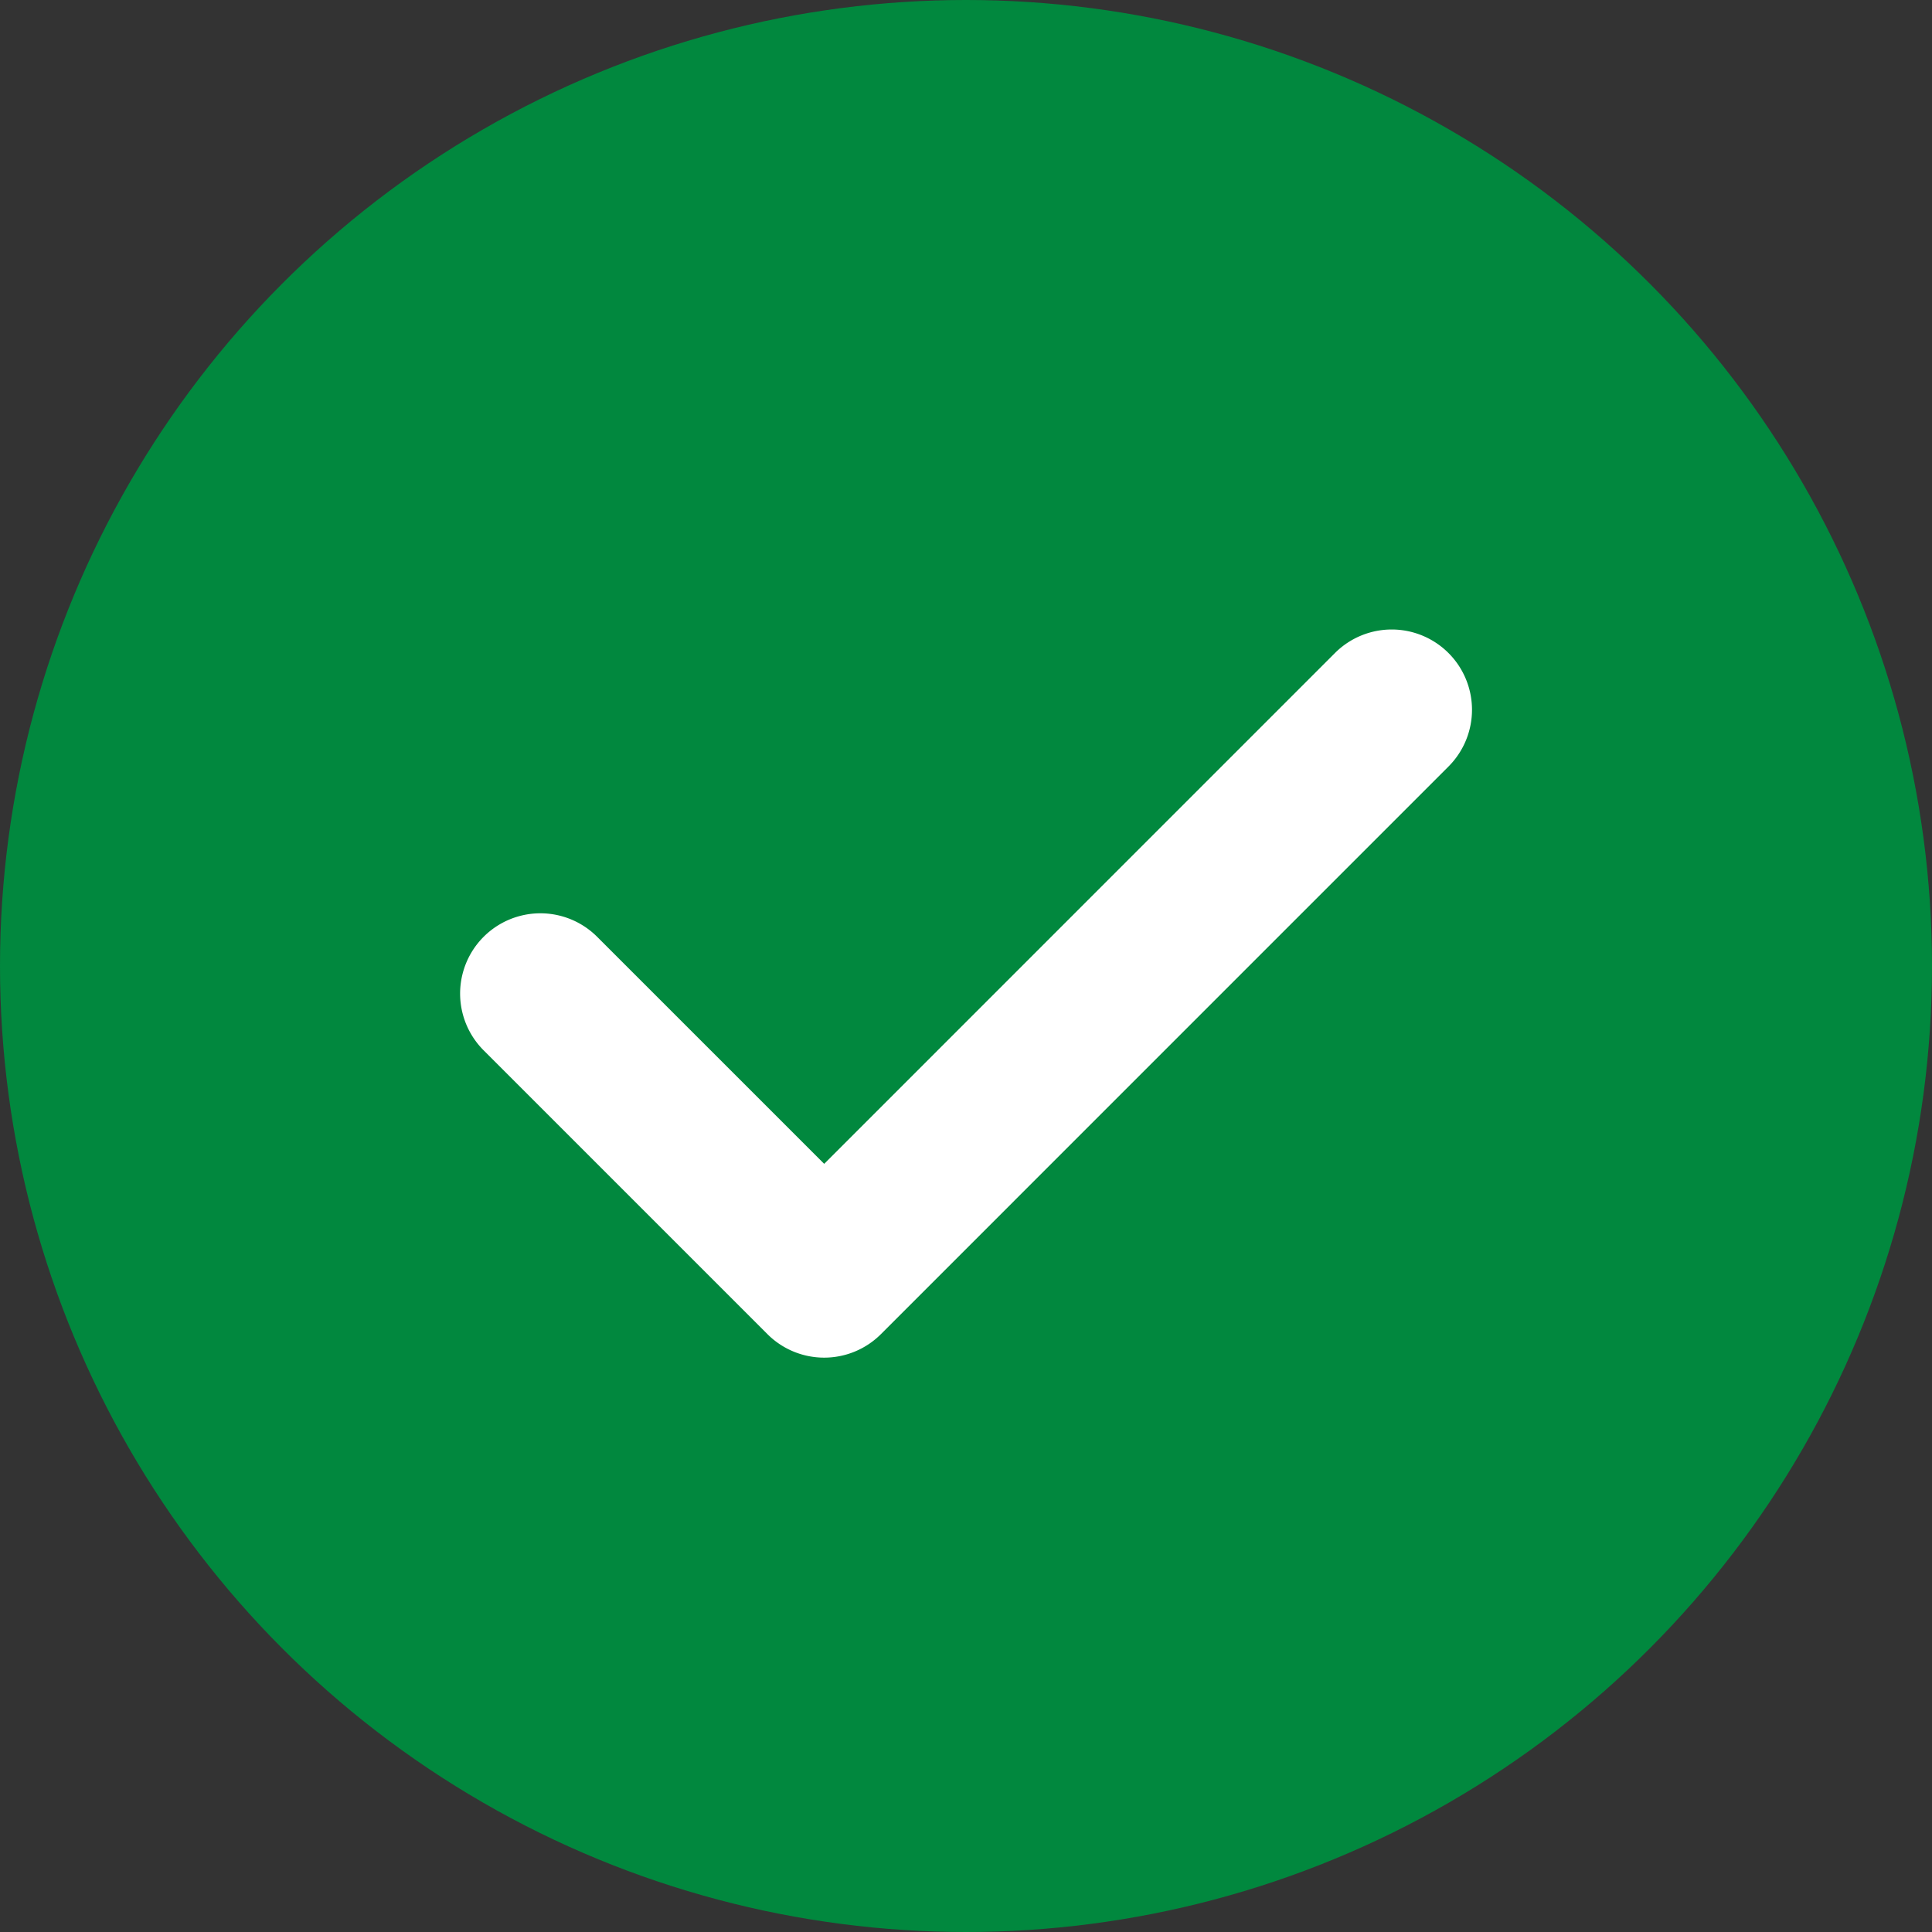 <svg xmlns="http://www.w3.org/2000/svg" width="37" height="37" viewBox="0 0 37 37">
  <rect x="0" y="0" width="37" height="37" fill="#333333" stroke="none"/>
  <g id="icon_-_check" data-name="icon - check" transform="translate(-486 -3980)">
    <circle id="Ellipse_18" data-name="Ellipse 18" cx="18.5" cy="18.5" r="18.5" transform="translate(486 3980)" fill="#01883e"/>
    <g id="check_39_" data-name="check (39)" transform="translate(494.812 3920.268)">
      <g id="Group_2710" data-name="Group 2710" transform="translate(-0.001 71.788)">
        <path id="Path_555" data-name="Path 555" d="M18.928,72.238a1.537,1.537,0,0,0-2.174,0L6.972,82.021,2.624,77.673A1.537,1.537,0,0,0,.45,79.847l5.435,5.435a1.537,1.537,0,0,0,2.174,0l10.869-10.87A1.537,1.537,0,0,0,18.928,72.238Z" transform="translate(0.001 -71.788)" fill="#fff"/>
      </g>
    </g>
  </g>
</svg>
